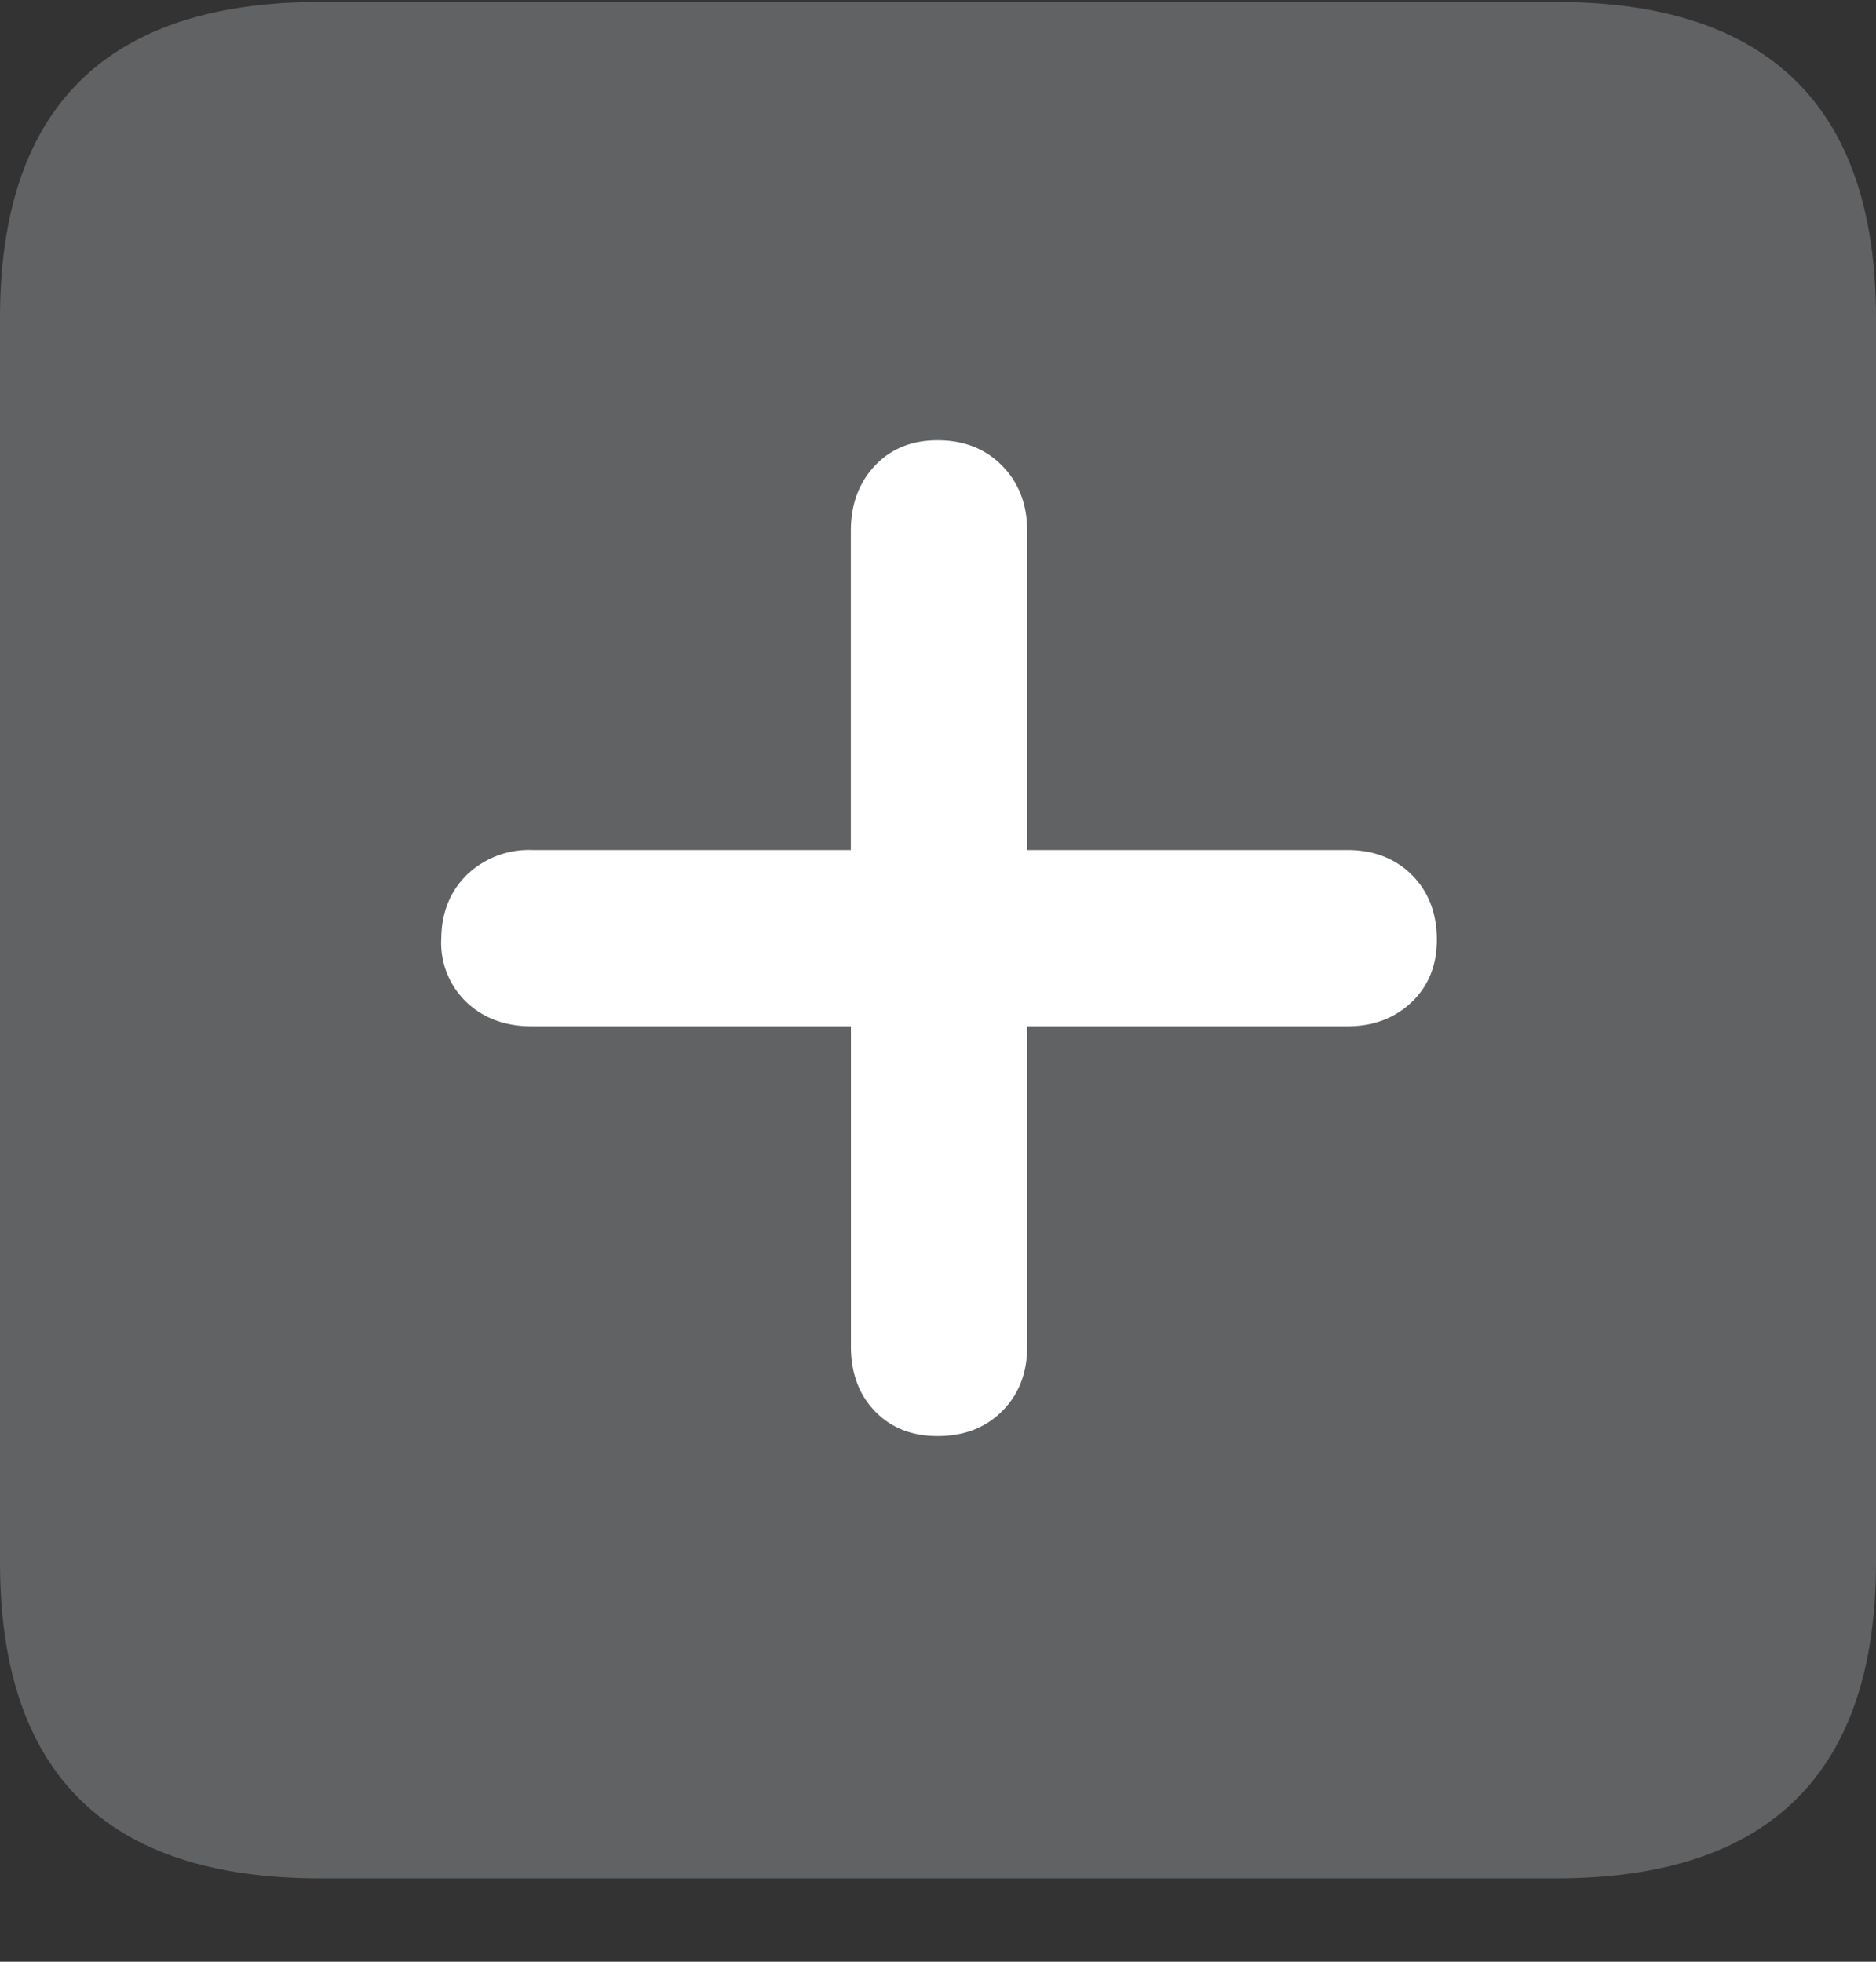 <svg width="22" height="23" fill="none" xmlns="http://www.w3.org/2000/svg"><rect width="100%" height="100%" fill="#333333" stroke="none"/><path d="M3.752 22.023h14.496c1.25 0 2.188-.308 2.814-.926.625-.617.938-1.543.938-2.778V3.728c0-1.235-.313-2.161-.938-2.778-.626-.618-1.564-.927-2.814-.927H3.752c-1.25 0-2.189.31-2.814.927S0 2.493 0 3.728v14.59c0 1.236.313 2.162.938 2.78.625.617 1.564.925 2.814.925z" fill="#616264"/><path d="M5.175 11.018c0-.311.1-.564.299-.76a1.05 1.05 0 01.764-.292h3.74v-3.74c0-.311.094-.566.281-.765.188-.2.433-.299.736-.299.31 0 .563.1.758.299.195.199.293.454.293.765v3.74h3.752c.311 0 .564.098.76.293.194.195.292.448.292.759 0 .302-.1.547-.299.735-.199.187-.45.28-.753.28h-3.752v3.753c0 .31-.098.563-.293.758-.195.196-.448.293-.758.293-.303 0-.548-.097-.736-.293-.187-.195-.28-.448-.28-.758v-3.753h-3.74c-.311 0-.566-.093-.765-.28a.962.962 0 01-.3-.735z" fill="#fff"/></svg>